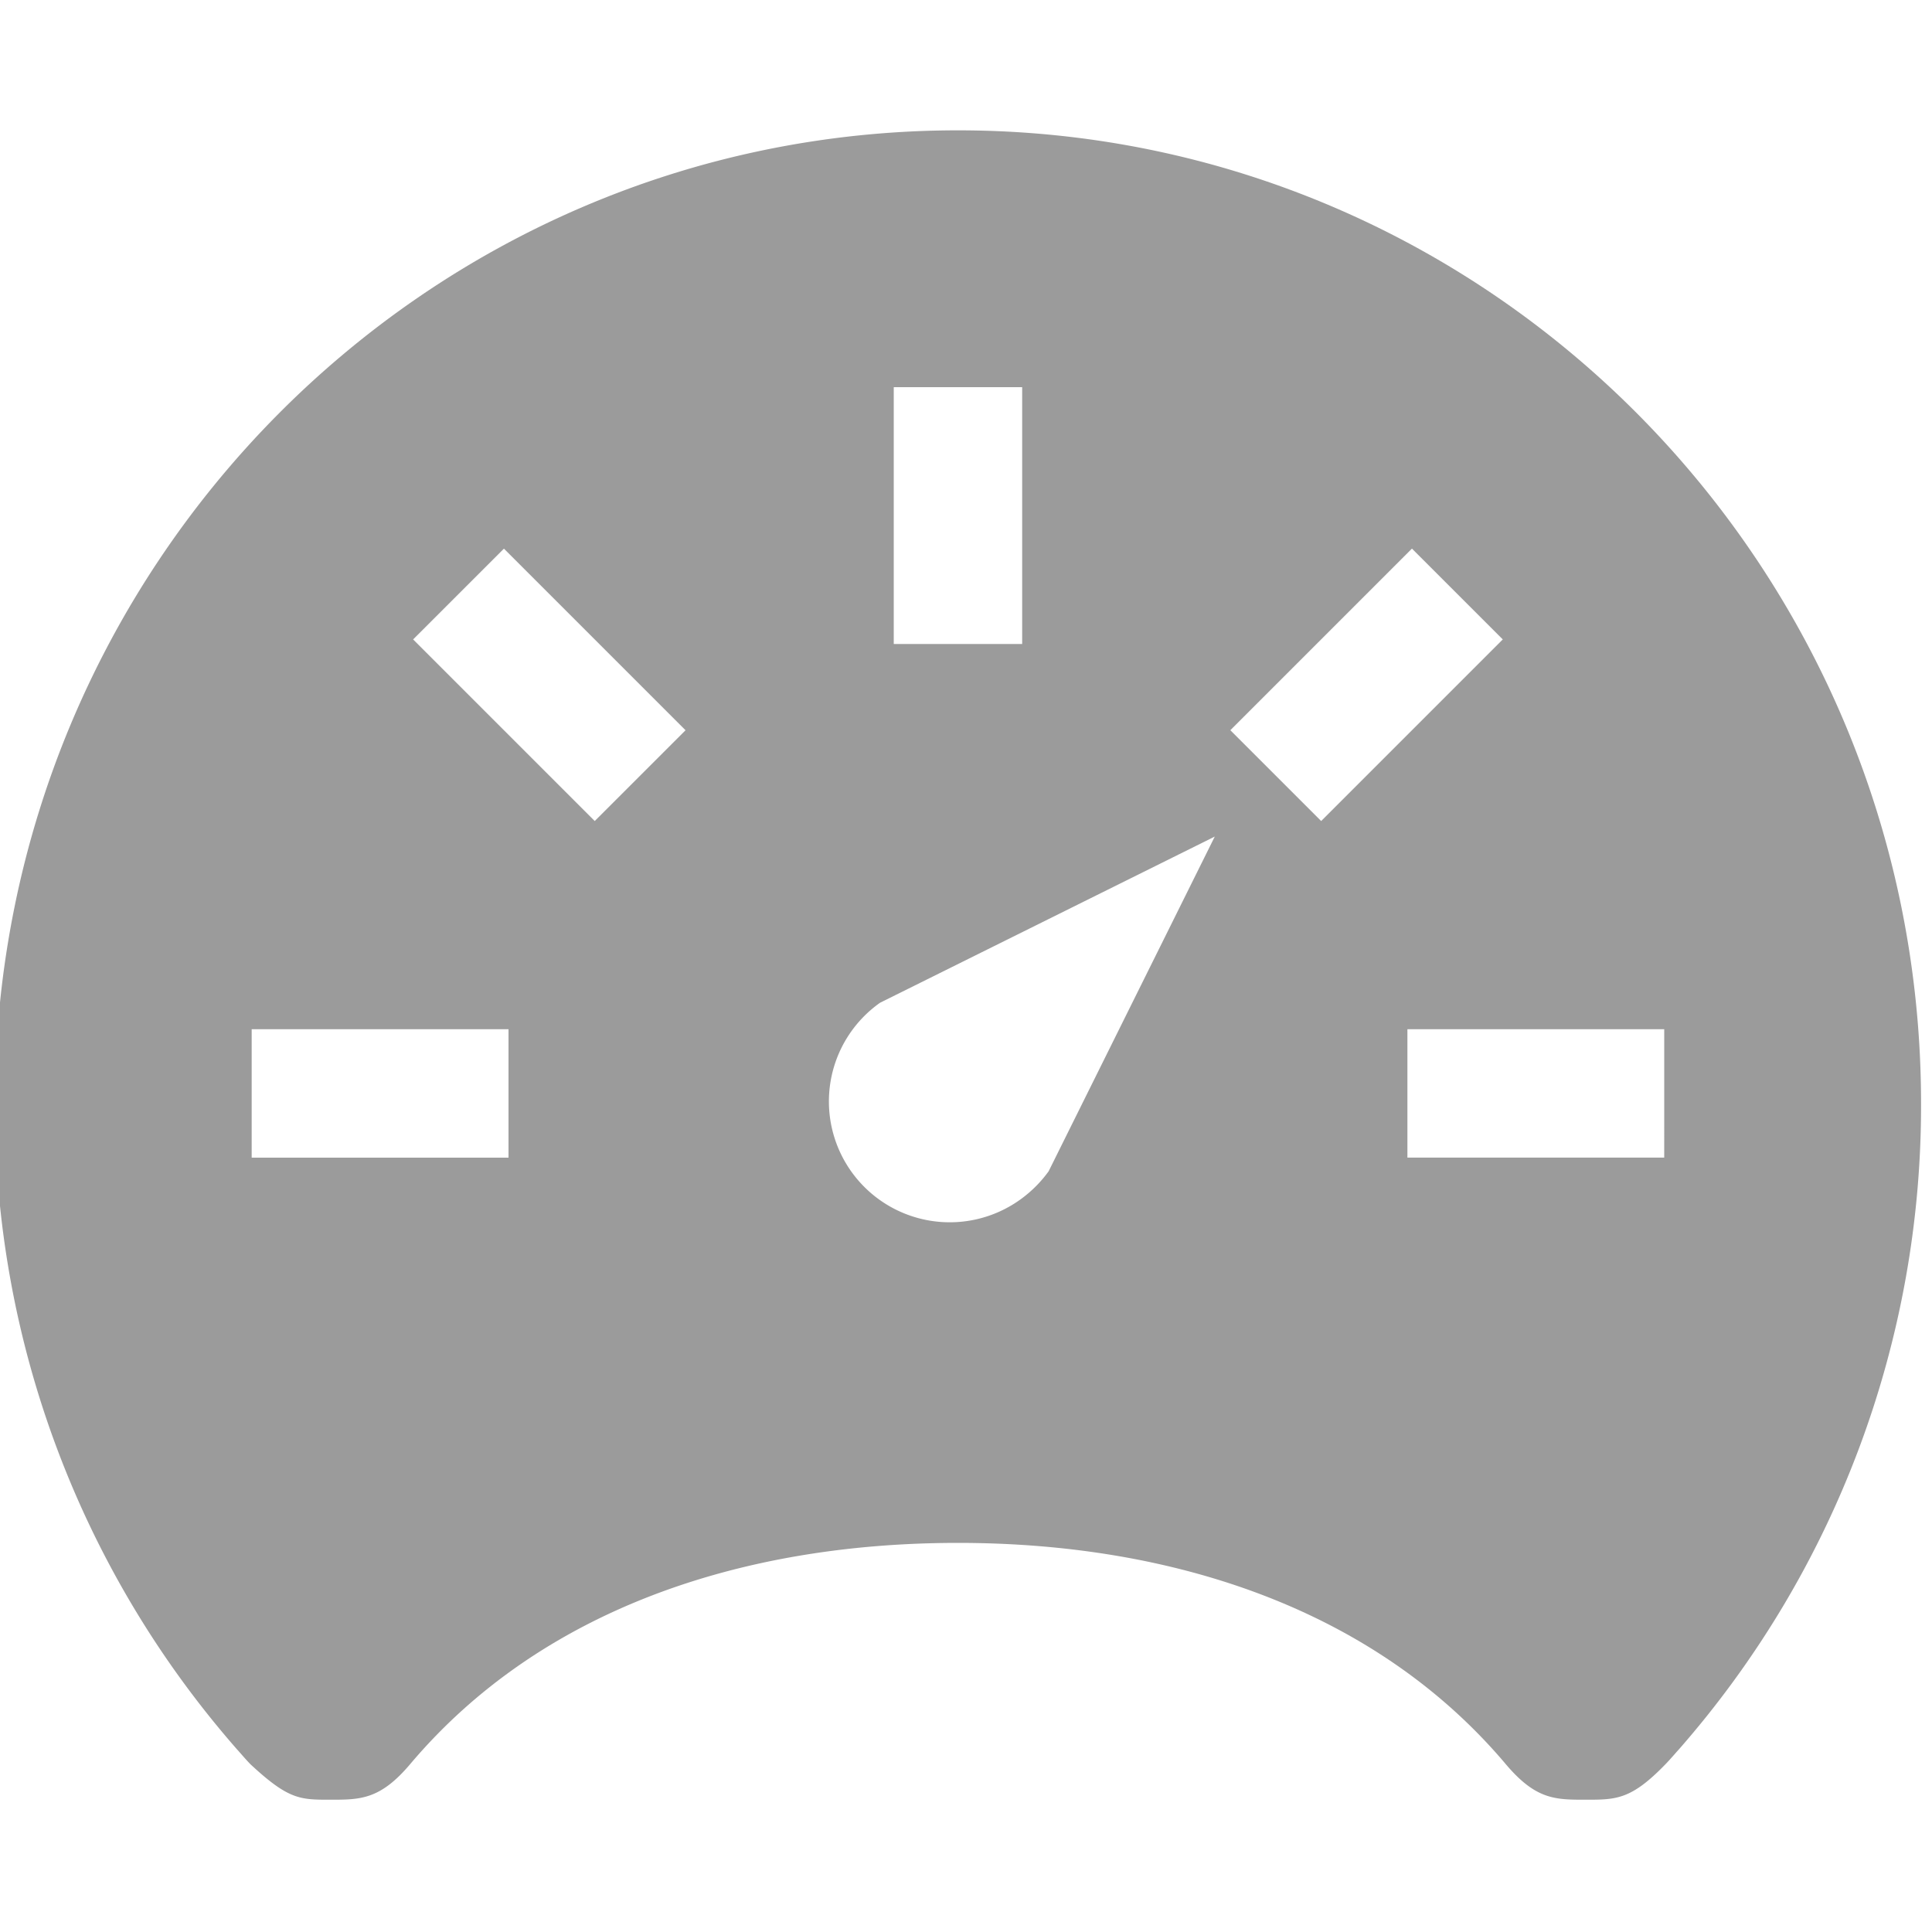 <svg xmlns="http://www.w3.org/2000/svg" xmlns:xlink="http://www.w3.org/1999/xlink" width="250" height="250" viewBox="0 0 250 250">
  <rect x="0" y="0" width="250" height="250" fill="#333333" stroke="none"/>
  <defs>
    <clipPath id="clip-Geschwindigkeit-grey">
      <rect width="250" height="250"/>
    </clipPath>
  </defs>
  <g id="Geschwindigkeit-grey" clip-path="url(#clip-Geschwindigkeit-grey)">
    <rect width="250" height="250" fill="#fff"/>
    <path id="speedometer-sharp" d="M134,28.125C65.176,28.125,9.375,84.492,9.375,154.08A126.339,126.339,0,0,0,40.7,237.615c.612.675,1.168,1.35,1.781,1.968,4.907,4.559,6.4,4.559,10.292,4.559s6.454,0,10.349-4.611C80,219.549,105.959,210.909,134,210.909s54.041,8.677,70.88,28.622c3.895,4.611,6.4,4.611,10.349,4.611s5.868,0,10.292-4.56c.634-.649,1.168-1.293,1.781-1.968a126.339,126.339,0,0,0,31.323-83.535C258.625,84.492,202.824,28.125,134,28.125Zm-8.308,33.233h16.617V94.592H125.692Zm-49.85,99.7H42.608V144.442H75.842ZM87,117.5,63.5,94,75.25,82.254l23.5,23.5Zm58.734,45.321a16.1,16.1,0,0,1-3.635,3.635,15.635,15.635,0,1,1-18.175-25.445l43.309-21.5Zm23.512-57.073,23.5-23.5L204.5,94,181,117.5Zm56.144,55.307H192.159V144.442h33.233Z" transform="translate(-10.041 -11.259)" fill="#9b9b9b"/>
  </g>
</svg>
